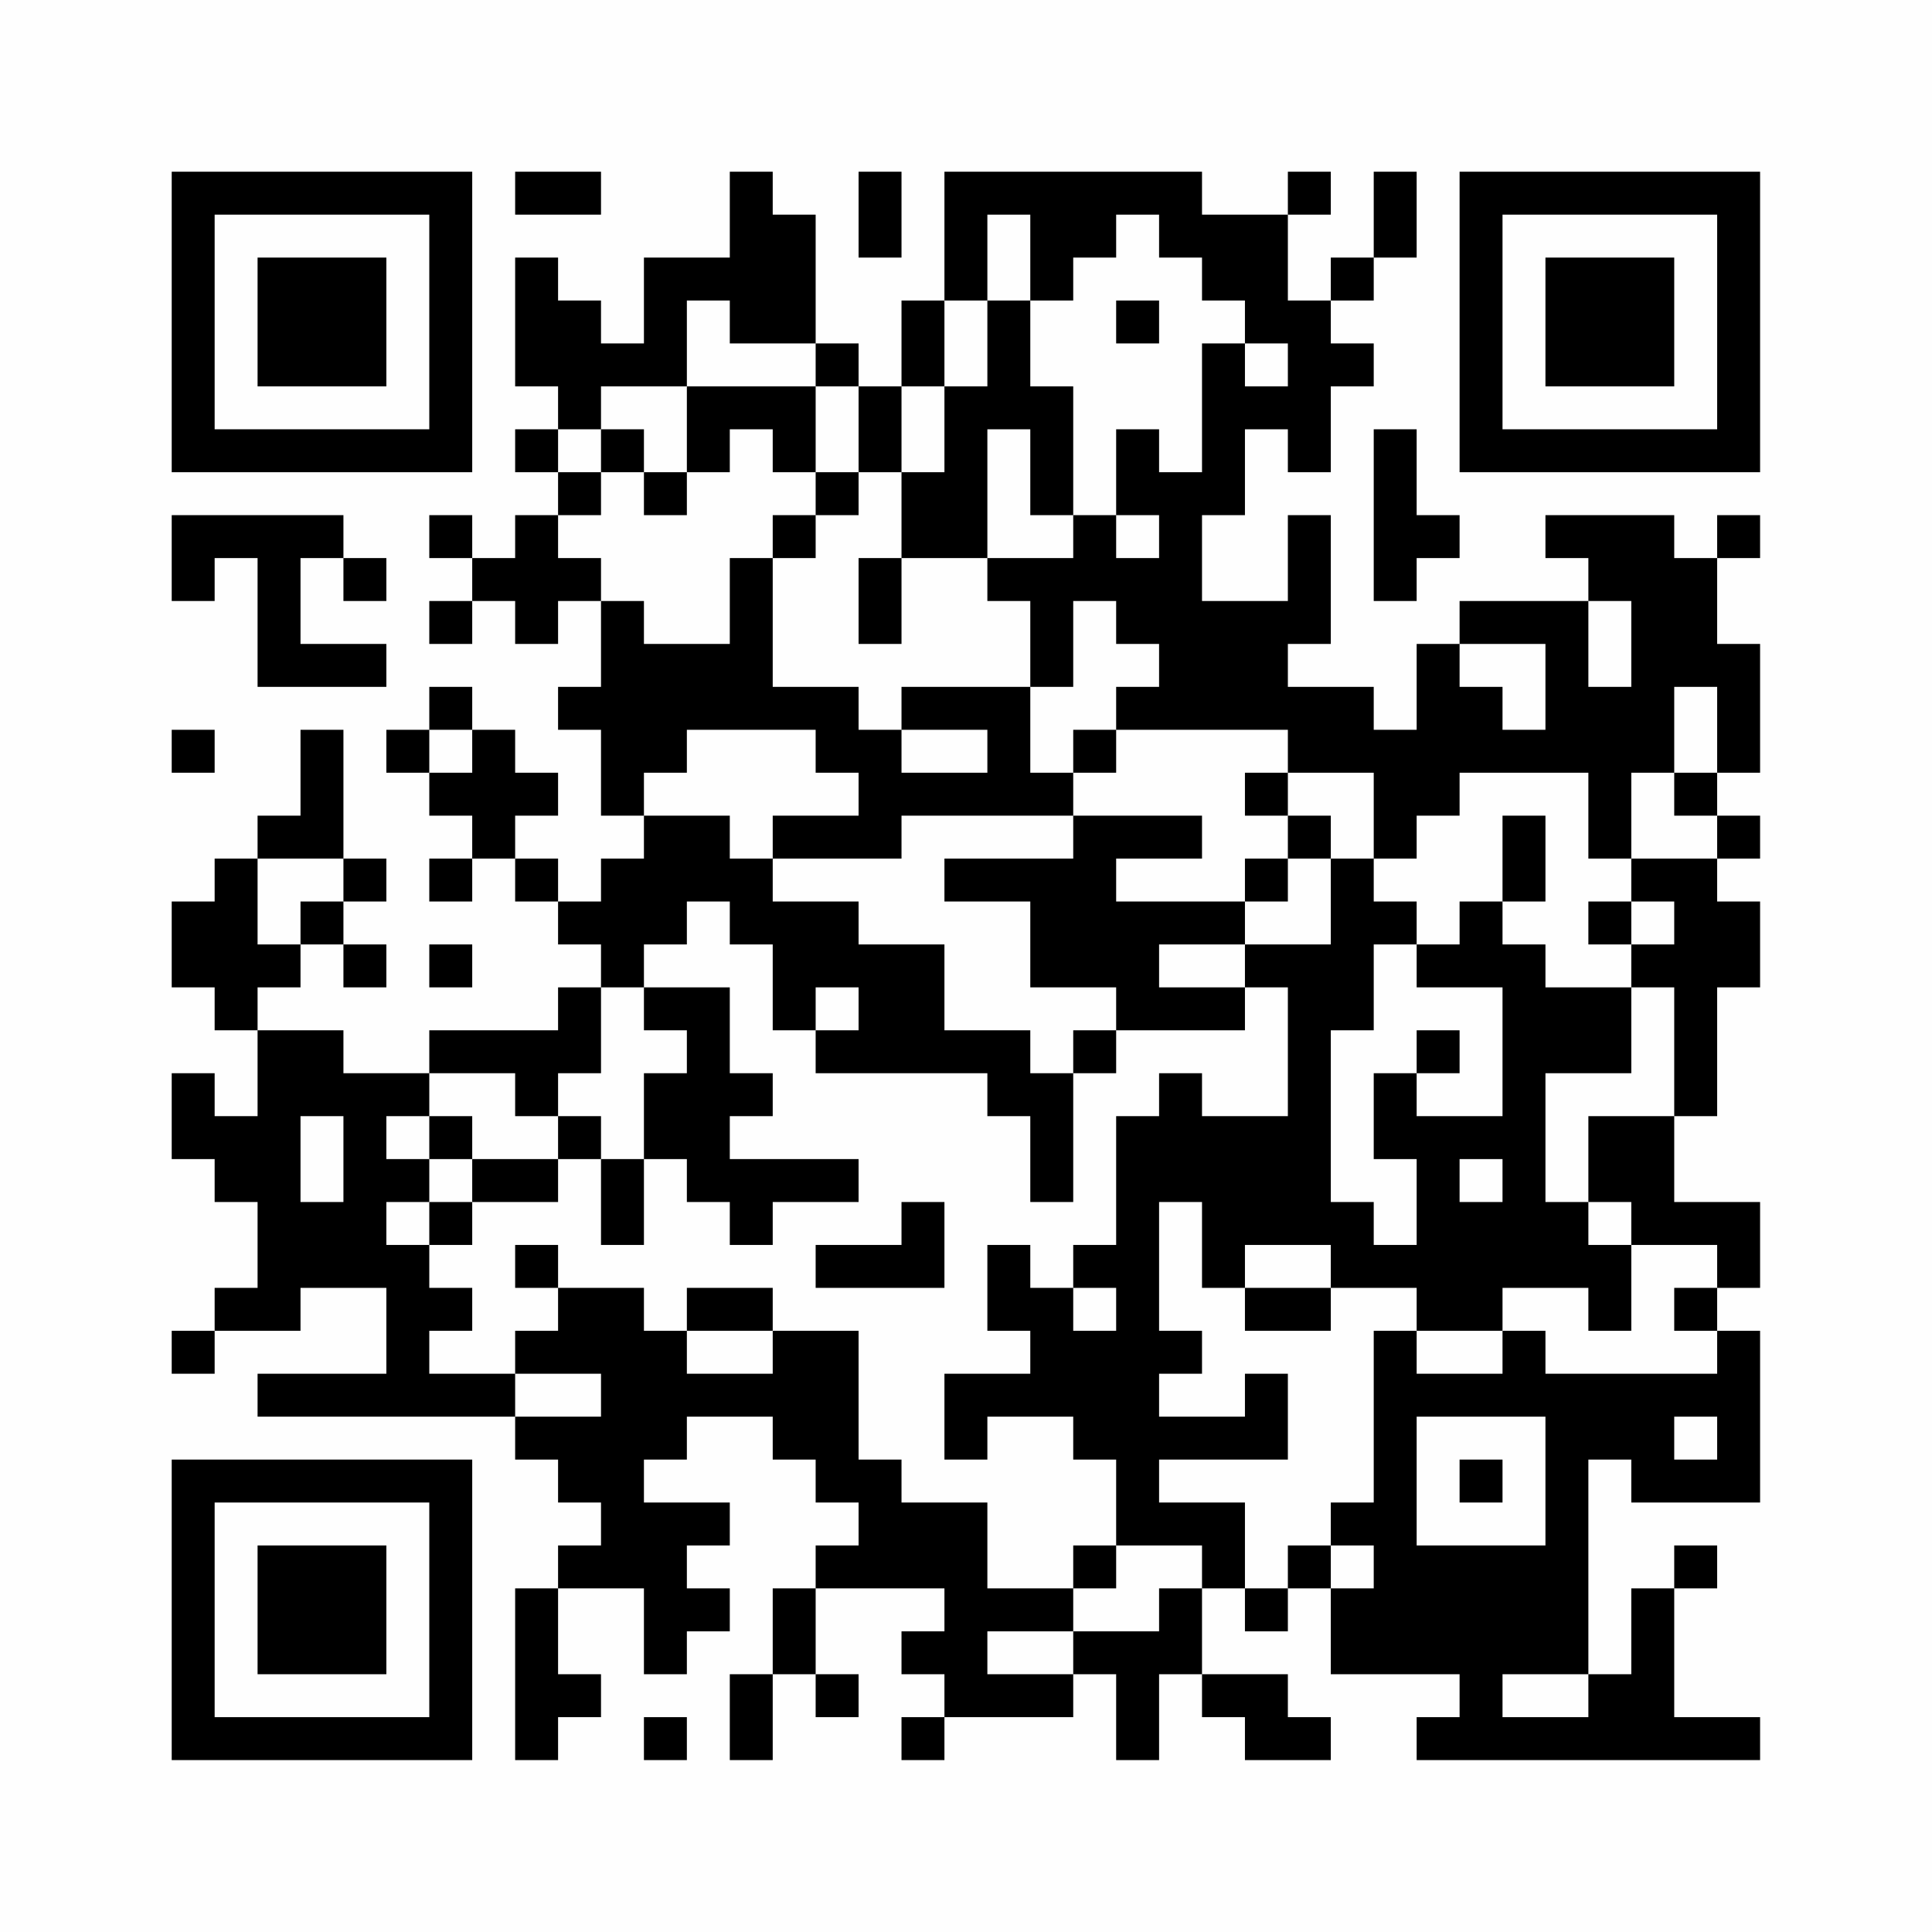 <?xml version="1.0" encoding="UTF-8"?>
<svg xmlns="http://www.w3.org/2000/svg" version="1.1" width="200" height="200" viewBox="0 0 200 200"><rect x="0" y="0" width="200" height="200" fill="#fefefe"/><g transform="scale(4.444)"><g transform="translate(4,4)"><path fill-rule="evenodd" d="M8 0L8 1L10 1L10 0ZM13 0L13 2L11 2L11 4L10 4L10 3L9 3L9 2L8 2L8 5L9 5L9 6L8 6L8 7L9 7L9 8L8 8L8 9L7 9L7 8L6 8L6 9L7 9L7 10L6 10L6 11L7 11L7 10L8 10L8 11L9 11L9 10L10 10L10 12L9 12L9 13L10 13L10 15L11 15L11 16L10 16L10 17L9 17L9 16L8 16L8 15L9 15L9 14L8 14L8 13L7 13L7 12L6 12L6 13L5 13L5 14L6 14L6 15L7 15L7 16L6 16L6 17L7 17L7 16L8 16L8 17L9 17L9 18L10 18L10 19L9 19L9 20L6 20L6 21L4 21L4 20L2 20L2 19L3 19L3 18L4 18L4 19L5 19L5 18L4 18L4 17L5 17L5 16L4 16L4 13L3 13L3 15L2 15L2 16L1 16L1 17L0 17L0 19L1 19L1 20L2 20L2 22L1 22L1 21L0 21L0 23L1 23L1 24L2 24L2 26L1 26L1 27L0 27L0 28L1 28L1 27L3 27L3 26L5 26L5 28L2 28L2 29L8 29L8 30L9 30L9 31L10 31L10 32L9 32L9 33L8 33L8 37L9 37L9 36L10 36L10 35L9 35L9 33L11 33L11 35L12 35L12 34L13 34L13 33L12 33L12 32L13 32L13 31L11 31L11 30L12 30L12 29L14 29L14 30L15 30L15 31L16 31L16 32L15 32L15 33L14 33L14 35L13 35L13 37L14 37L14 35L15 35L15 36L16 36L16 35L15 35L15 33L18 33L18 34L17 34L17 35L18 35L18 36L17 36L17 37L18 37L18 36L21 36L21 35L22 35L22 37L23 37L23 35L24 35L24 36L25 36L25 37L27 37L27 36L26 36L26 35L24 35L24 33L25 33L25 34L26 34L26 33L27 33L27 35L30 35L30 36L29 36L29 37L37 37L37 36L35 36L35 33L36 33L36 32L35 32L35 33L34 33L34 35L33 35L33 30L34 30L34 31L37 31L37 27L36 27L36 26L37 26L37 24L35 24L35 22L36 22L36 19L37 19L37 17L36 17L36 16L37 16L37 15L36 15L36 14L37 14L37 11L36 11L36 9L37 9L37 8L36 8L36 9L35 9L35 8L32 8L32 9L33 9L33 10L30 10L30 11L29 11L29 13L28 13L28 12L26 12L26 11L27 11L27 8L26 8L26 10L24 10L24 8L25 8L25 6L26 6L26 7L27 7L27 5L28 5L28 4L27 4L27 3L28 3L28 2L29 2L29 0L28 0L28 2L27 2L27 3L26 3L26 1L27 1L27 0L26 0L26 1L24 1L24 0L18 0L18 3L17 3L17 5L16 5L16 4L15 4L15 1L14 1L14 0ZM16 0L16 2L17 2L17 0ZM19 1L19 3L18 3L18 5L17 5L17 7L16 7L16 5L15 5L15 4L13 4L13 3L12 3L12 5L10 5L10 6L9 6L9 7L10 7L10 8L9 8L9 9L10 9L10 10L11 10L11 11L13 11L13 9L14 9L14 12L16 12L16 13L17 13L17 14L19 14L19 13L17 13L17 12L20 12L20 14L21 14L21 15L17 15L17 16L14 16L14 15L16 15L16 14L15 14L15 13L12 13L12 14L11 14L11 15L13 15L13 16L14 16L14 17L16 17L16 18L18 18L18 20L20 20L20 21L21 21L21 24L20 24L20 22L19 22L19 21L15 21L15 20L16 20L16 19L15 19L15 20L14 20L14 18L13 18L13 17L12 17L12 18L11 18L11 19L10 19L10 21L9 21L9 22L8 22L8 21L6 21L6 22L5 22L5 23L6 23L6 24L5 24L5 25L6 25L6 26L7 26L7 27L6 27L6 28L8 28L8 29L10 29L10 28L8 28L8 27L9 27L9 26L11 26L11 27L12 27L12 28L14 28L14 27L16 27L16 30L17 30L17 31L19 31L19 33L21 33L21 34L19 34L19 35L21 35L21 34L23 34L23 33L24 33L24 32L22 32L22 30L21 30L21 29L19 29L19 30L18 30L18 28L20 28L20 27L19 27L19 25L20 25L20 26L21 26L21 27L22 27L22 26L21 26L21 25L22 25L22 22L23 22L23 21L24 21L24 22L26 22L26 19L25 19L25 18L27 18L27 16L28 16L28 17L29 17L29 18L28 18L28 20L27 20L27 24L28 24L28 25L29 25L29 23L28 23L28 21L29 21L29 22L31 22L31 19L29 19L29 18L30 18L30 17L31 17L31 18L32 18L32 19L34 19L34 21L32 21L32 24L33 24L33 25L34 25L34 27L33 27L33 26L31 26L31 27L29 27L29 26L27 26L27 25L25 25L25 26L24 26L24 24L23 24L23 27L24 27L24 28L23 28L23 29L25 29L25 28L26 28L26 30L23 30L23 31L25 31L25 33L26 33L26 32L27 32L27 33L28 33L28 32L27 32L27 31L28 31L28 27L29 27L29 28L31 28L31 27L32 27L32 28L36 28L36 27L35 27L35 26L36 26L36 25L34 25L34 24L33 24L33 22L35 22L35 19L34 19L34 18L35 18L35 17L34 17L34 16L36 16L36 15L35 15L35 14L36 14L36 12L35 12L35 14L34 14L34 16L33 16L33 14L30 14L30 15L29 15L29 16L28 16L28 14L26 14L26 13L22 13L22 12L23 12L23 11L22 11L22 10L21 10L21 12L20 12L20 10L19 10L19 9L21 9L21 8L22 8L22 9L23 9L23 8L22 8L22 6L23 6L23 7L24 7L24 4L25 4L25 5L26 5L26 4L25 4L25 3L24 3L24 2L23 2L23 1L22 1L22 2L21 2L21 3L20 3L20 1ZM19 3L19 5L18 5L18 7L17 7L17 9L16 9L16 11L17 11L17 9L19 9L19 6L20 6L20 8L21 8L21 5L20 5L20 3ZM22 3L22 4L23 4L23 3ZM12 5L12 7L11 7L11 6L10 6L10 7L11 7L11 8L12 8L12 7L13 7L13 6L14 6L14 7L15 7L15 8L14 8L14 9L15 9L15 8L16 8L16 7L15 7L15 5ZM28 6L28 10L29 10L29 9L30 9L30 8L29 8L29 6ZM0 8L0 10L1 10L1 9L2 9L2 12L5 12L5 11L3 11L3 9L4 9L4 10L5 10L5 9L4 9L4 8ZM33 10L33 12L34 12L34 10ZM30 11L30 12L31 12L31 13L32 13L32 11ZM0 13L0 14L1 14L1 13ZM6 13L6 14L7 14L7 13ZM21 13L21 14L22 14L22 13ZM25 14L25 15L26 15L26 16L25 16L25 17L22 17L22 16L24 16L24 15L21 15L21 16L18 16L18 17L20 17L20 19L22 19L22 20L21 20L21 21L22 21L22 20L25 20L25 19L23 19L23 18L25 18L25 17L26 17L26 16L27 16L27 15L26 15L26 14ZM31 15L31 17L32 17L32 15ZM2 16L2 18L3 18L3 17L4 17L4 16ZM33 17L33 18L34 18L34 17ZM6 18L6 19L7 19L7 18ZM11 19L11 20L12 20L12 21L11 21L11 23L10 23L10 22L9 22L9 23L7 23L7 22L6 22L6 23L7 23L7 24L6 24L6 25L7 25L7 24L9 24L9 23L10 23L10 25L11 25L11 23L12 23L12 24L13 24L13 25L14 25L14 24L16 24L16 23L13 23L13 22L14 22L14 21L13 21L13 19ZM29 20L29 21L30 21L30 20ZM3 22L3 24L4 24L4 22ZM30 23L30 24L31 24L31 23ZM17 24L17 25L15 25L15 26L18 26L18 24ZM8 25L8 26L9 26L9 25ZM12 26L12 27L14 27L14 26ZM25 26L25 27L27 27L27 26ZM29 29L29 32L32 32L32 29ZM35 29L35 30L36 30L36 29ZM30 30L30 31L31 31L31 30ZM21 32L21 33L22 33L22 32ZM31 35L31 36L33 36L33 35ZM11 36L11 37L12 37L12 36ZM0 0L0 7L7 7L7 0ZM1 1L1 6L6 6L6 1ZM2 2L2 5L5 5L5 2ZM30 0L30 7L37 7L37 0ZM31 1L31 6L36 6L36 1ZM32 2L32 5L35 5L35 2ZM0 30L0 37L7 37L7 30ZM1 31L1 36L6 36L6 31ZM2 32L2 35L5 35L5 32Z" fill="#000000"/></g></g></svg>
